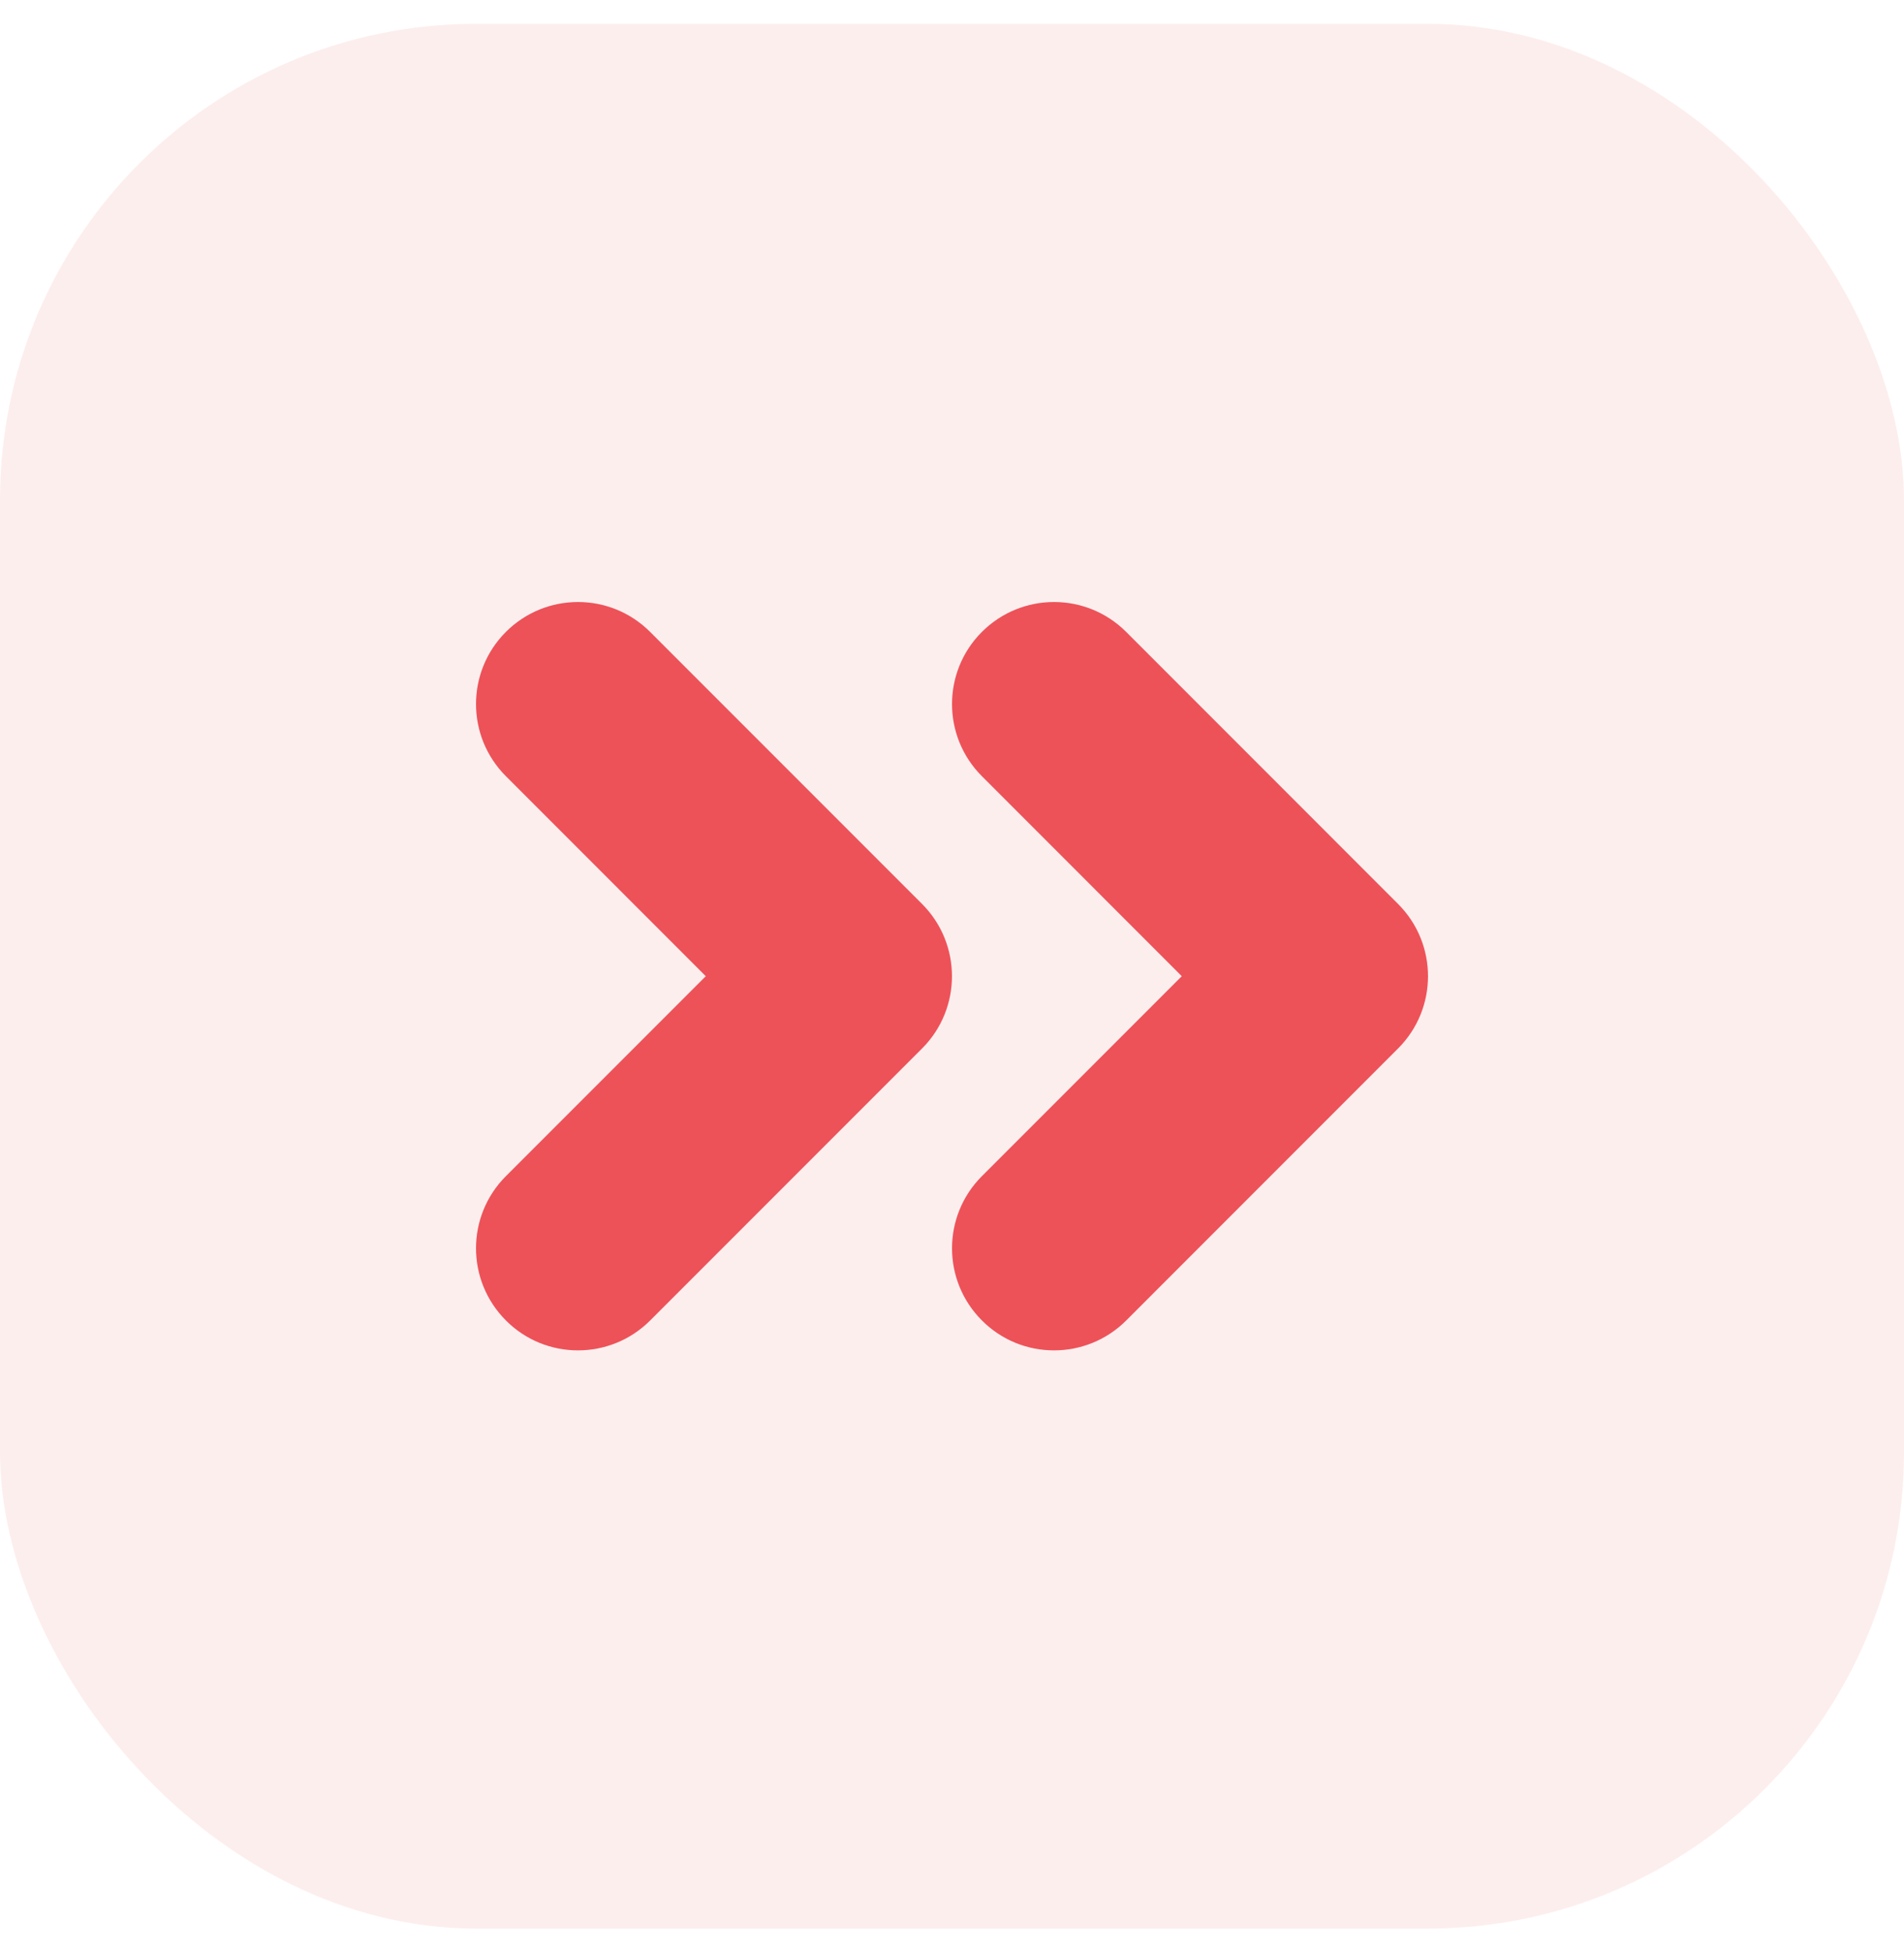 <?xml version="1.0"?>
<svg xmlns="http://www.w3.org/2000/svg" width="40" height="41" viewBox="0 0 40 41" fill="none">
  <g clip-path="url(#clip0_6465_523)" fill="#ED5258">
    <rect opacity=".1" y=".5" width="40" height="40" rx="10"/>
    <g clip-path="url(#clip1_6465_523)">
      <path d="M29.373 18.985L23.659 13.27C22.821 12.433 21.466 12.433 20.628 13.27C19.791 14.106 19.791 15.464 20.628 16.3L24.827 20.5L20.628 24.699C19.791 25.536 19.791 26.892 20.628 27.729C21.046 28.149 21.594 28.358 22.143 28.358C22.691 28.358 23.24 28.149 23.659 27.731L29.373 22.016C30.209 21.179 30.209 19.822 29.373 18.985Z"/>
      <path d="M19.373 18.985L13.658 13.27C12.821 12.433 11.465 12.433 10.628 13.27C9.791 14.106 9.791 15.464 10.628 16.3L14.827 20.5L10.628 24.699C9.791 25.536 9.791 26.892 10.628 27.729C11.045 28.149 11.594 28.358 12.142 28.358C12.691 28.358 13.239 28.149 13.658 27.731L19.373 22.016C20.208 21.179 20.208 19.822 19.373 18.985Z"/>
    </g>
  </g>
  <defs>
    <clipPath id="clip0_6465_523">
      <path fill="#fff" transform="translate(0 .5)" d="M0 0H40V40H0z"/>
    </clipPath>
    <clipPath id="clip1_6465_523">
      <path fill="#fff" transform="translate(10 10.5)" d="M0 0H20V20H0z"/>
    </clipPath>
  </defs>
</svg>
